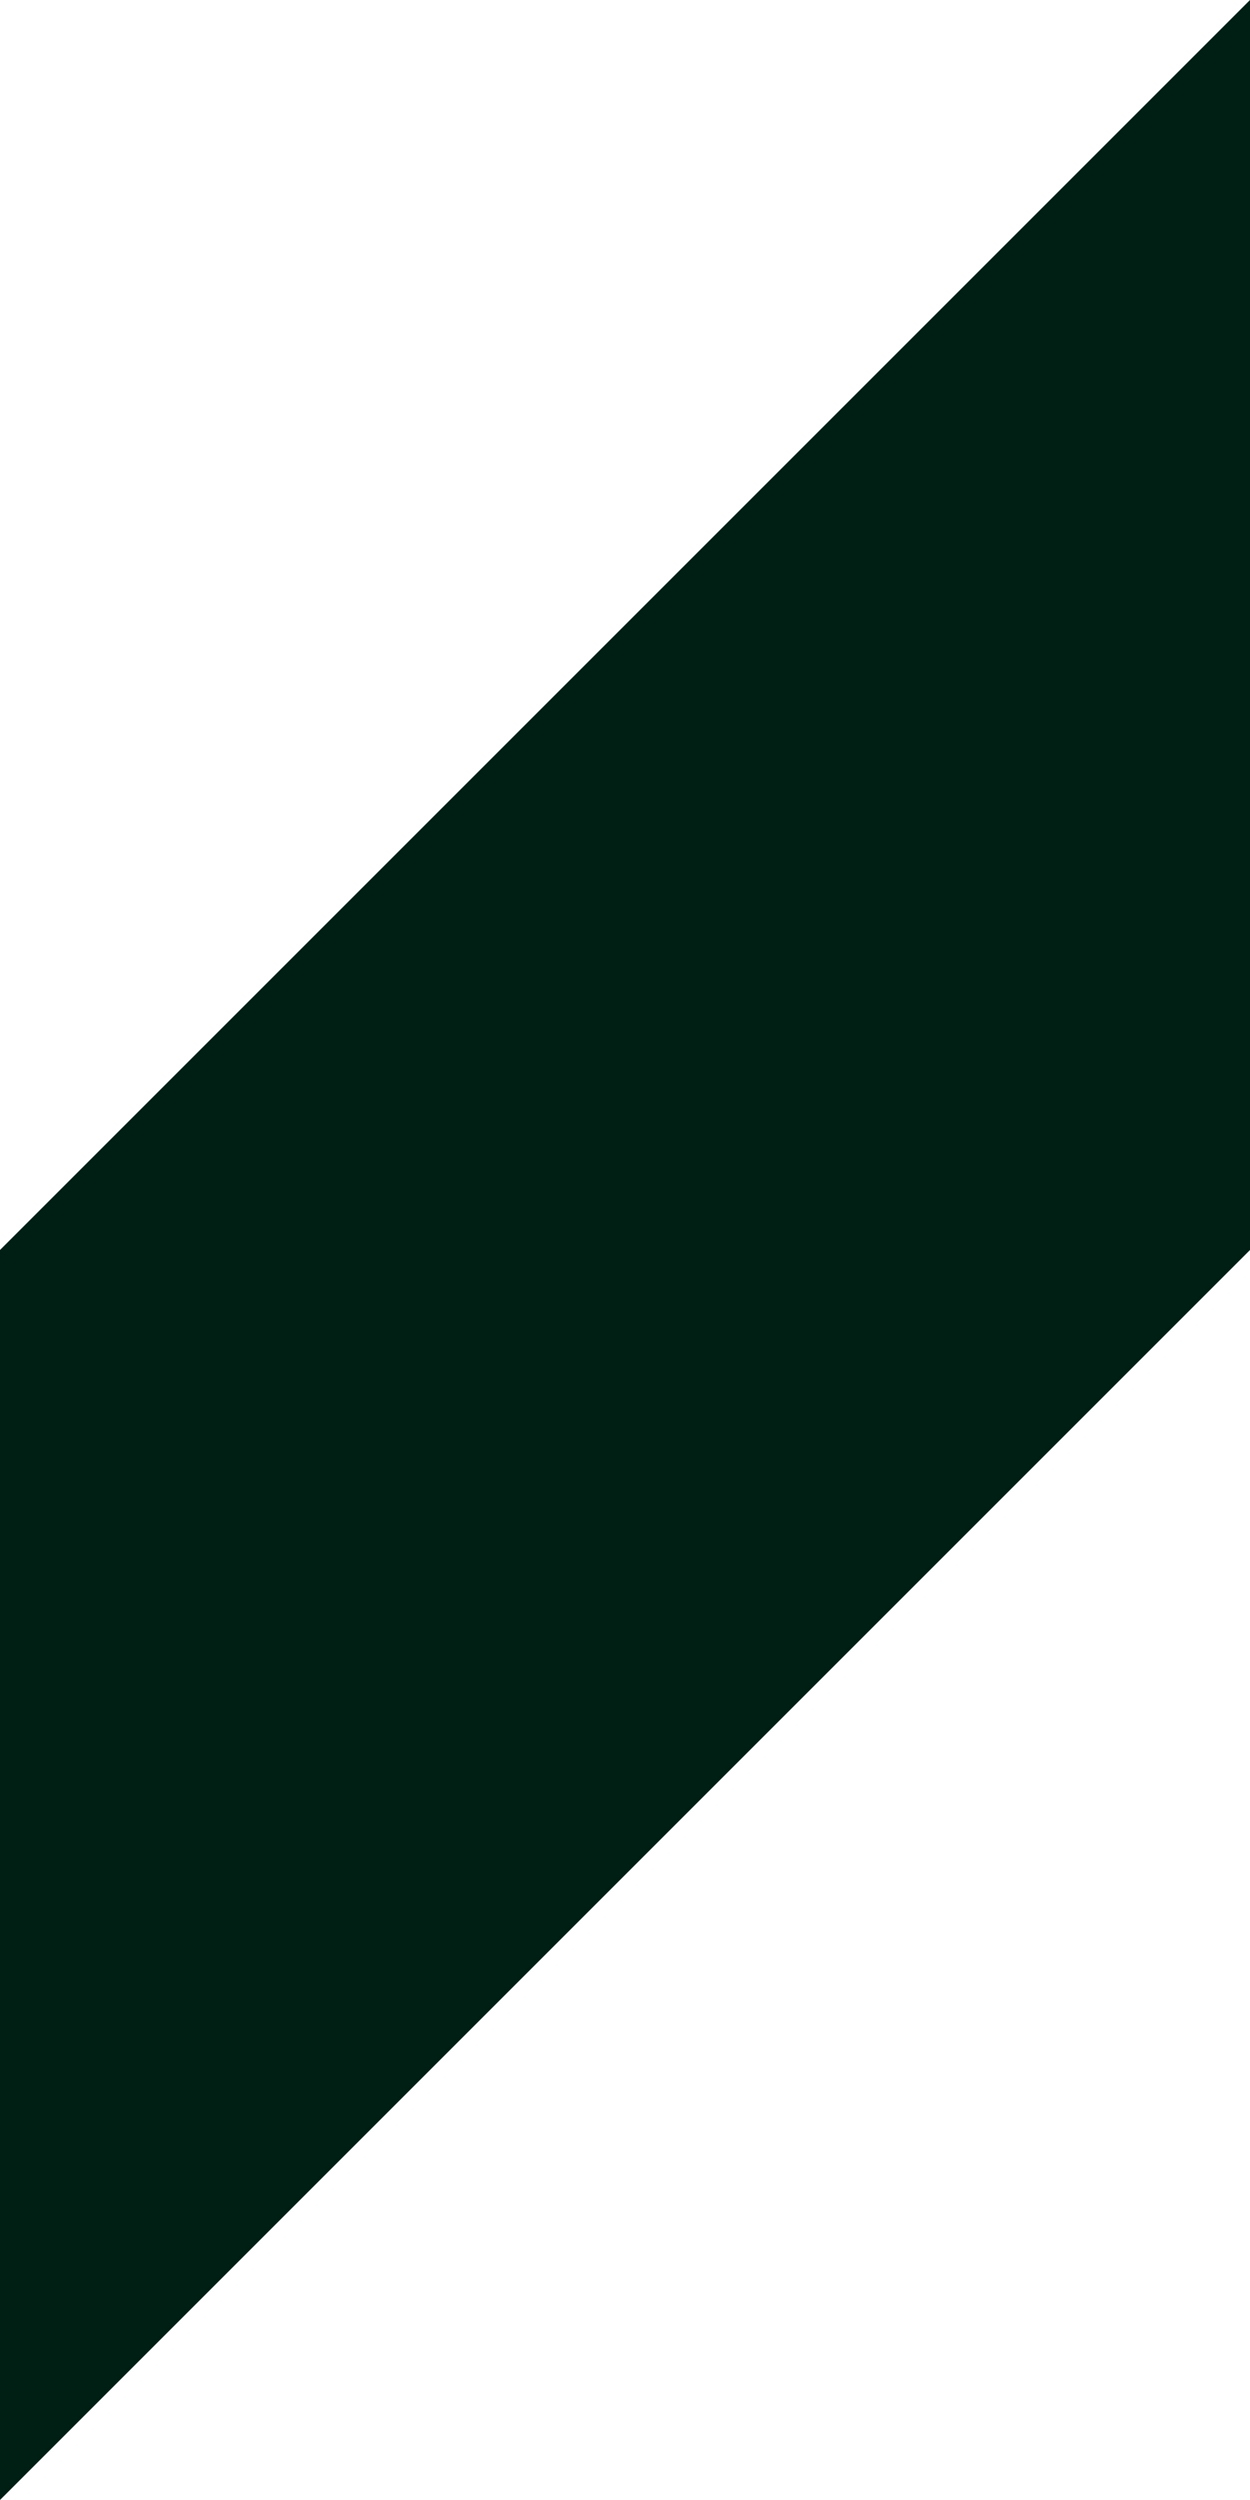 <?xml version="1.0" encoding="utf-8"?>
<!-- Generator: Adobe Illustrator 28.1.0, SVG Export Plug-In . SVG Version: 6.00 Build 0)  -->
<svg version="1.1" id="レイヤー_1" xmlns="http://www.w3.org/2000/svg" xmlns:xlink="http://www.w3.org/1999/xlink" x="0px"
	 y="0px" viewBox="0 0 200 400" style="enable-background:new 0 0 200 400;" xml:space="preserve">
<style type="text/css">
	.st0{fill:#001F14;}
</style>
<path id="パス_225" class="st0" d="M200,200L0,400V200L200,0V200z"/>
</svg>
